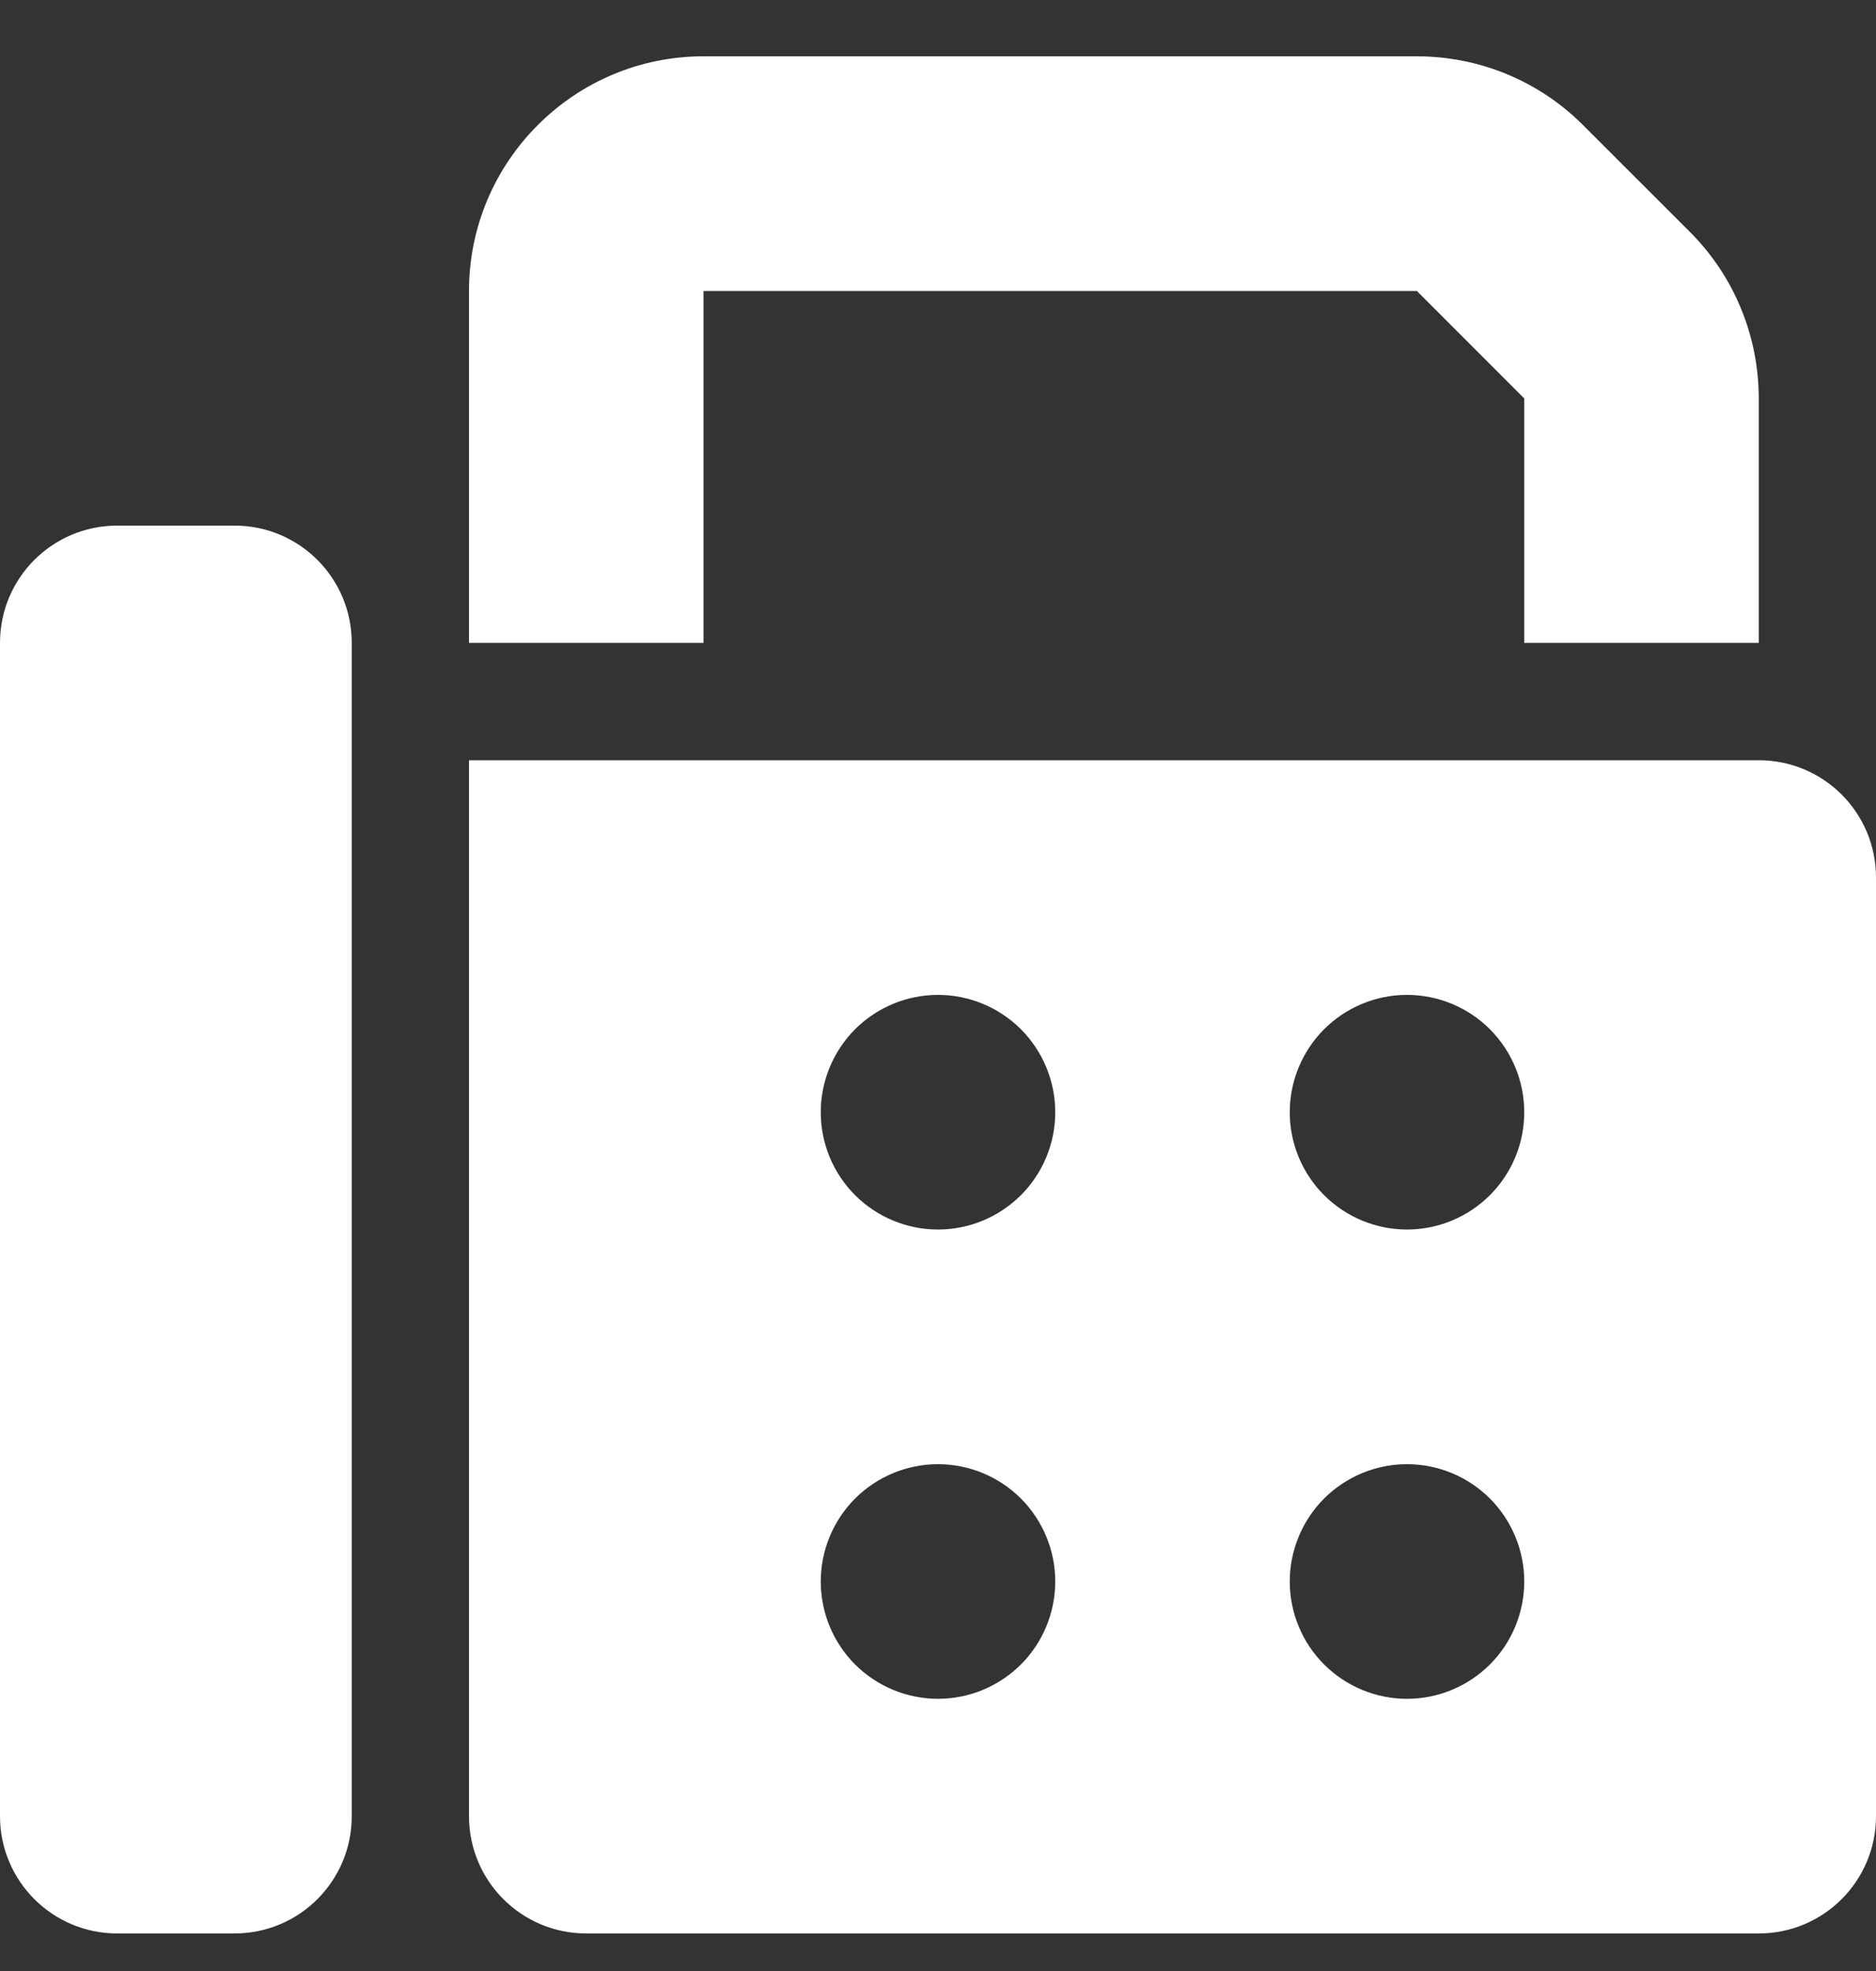 <svg width="20" height="21" viewBox="0 0 20 21" fill="none" xmlns="http://www.w3.org/2000/svg">
<rect x="0" y="0" width="20" height="21" fill="#333333" stroke="none"/>
<path d="M5 3.1V6.85H7.5V3.1H15.105L16.25 4.245V6.85H18.75V4.245C18.75 3.581 18.488 2.944 18.02 2.475L16.875 1.331C16.406 0.862 15.77 0.6 15.105 0.6H7.5C6.121 0.6 5 1.721 5 3.1ZM0 6.85V19.35C0 20.041 0.559 20.6 1.25 20.6H2.5C3.191 20.6 3.75 20.041 3.75 19.35V6.85C3.75 6.159 3.191 5.6 2.5 5.6H1.25C0.559 5.6 0 6.159 0 6.85ZM18.75 8.1H5V19.35C5 20.041 5.559 20.6 6.25 20.6H18.75C19.441 20.6 20 20.041 20 19.35V9.35C20 8.659 19.441 8.1 18.75 8.1ZM10 10.6C10.332 10.6 10.649 10.732 10.884 10.966C11.118 11.201 11.25 11.519 11.25 11.85C11.25 12.182 11.118 12.5 10.884 12.734C10.649 12.968 10.332 13.1 10 13.1C9.668 13.1 9.351 12.968 9.116 12.734C8.882 12.5 8.75 12.182 8.75 11.85C8.75 11.519 8.882 11.201 9.116 10.966C9.351 10.732 9.668 10.6 10 10.6ZM13.75 11.85C13.75 11.519 13.882 11.201 14.116 10.966C14.351 10.732 14.668 10.6 15 10.6C15.332 10.6 15.649 10.732 15.884 10.966C16.118 11.201 16.25 11.519 16.25 11.85C16.25 12.182 16.118 12.5 15.884 12.734C15.649 12.968 15.332 13.1 15 13.1C14.668 13.1 14.351 12.968 14.116 12.734C13.882 12.5 13.75 12.182 13.75 11.85ZM15 15.6C15.332 15.6 15.649 15.732 15.884 15.966C16.118 16.201 16.25 16.519 16.25 16.85C16.25 17.182 16.118 17.5 15.884 17.734C15.649 17.968 15.332 18.1 15 18.1C14.668 18.1 14.351 17.968 14.116 17.734C13.882 17.5 13.75 17.182 13.75 16.85C13.75 16.519 13.882 16.201 14.116 15.966C14.351 15.732 14.668 15.6 15 15.6ZM8.75 16.85C8.75 16.519 8.882 16.201 9.116 15.966C9.351 15.732 9.668 15.6 10 15.6C10.332 15.6 10.649 15.732 10.884 15.966C11.118 16.201 11.25 16.519 11.25 16.85C11.25 17.182 11.118 17.5 10.884 17.734C10.649 17.968 10.332 18.1 10 18.1C9.668 18.1 9.351 17.968 9.116 17.734C8.882 17.5 8.75 17.182 8.75 16.85Z" fill="white"/>
</svg>
